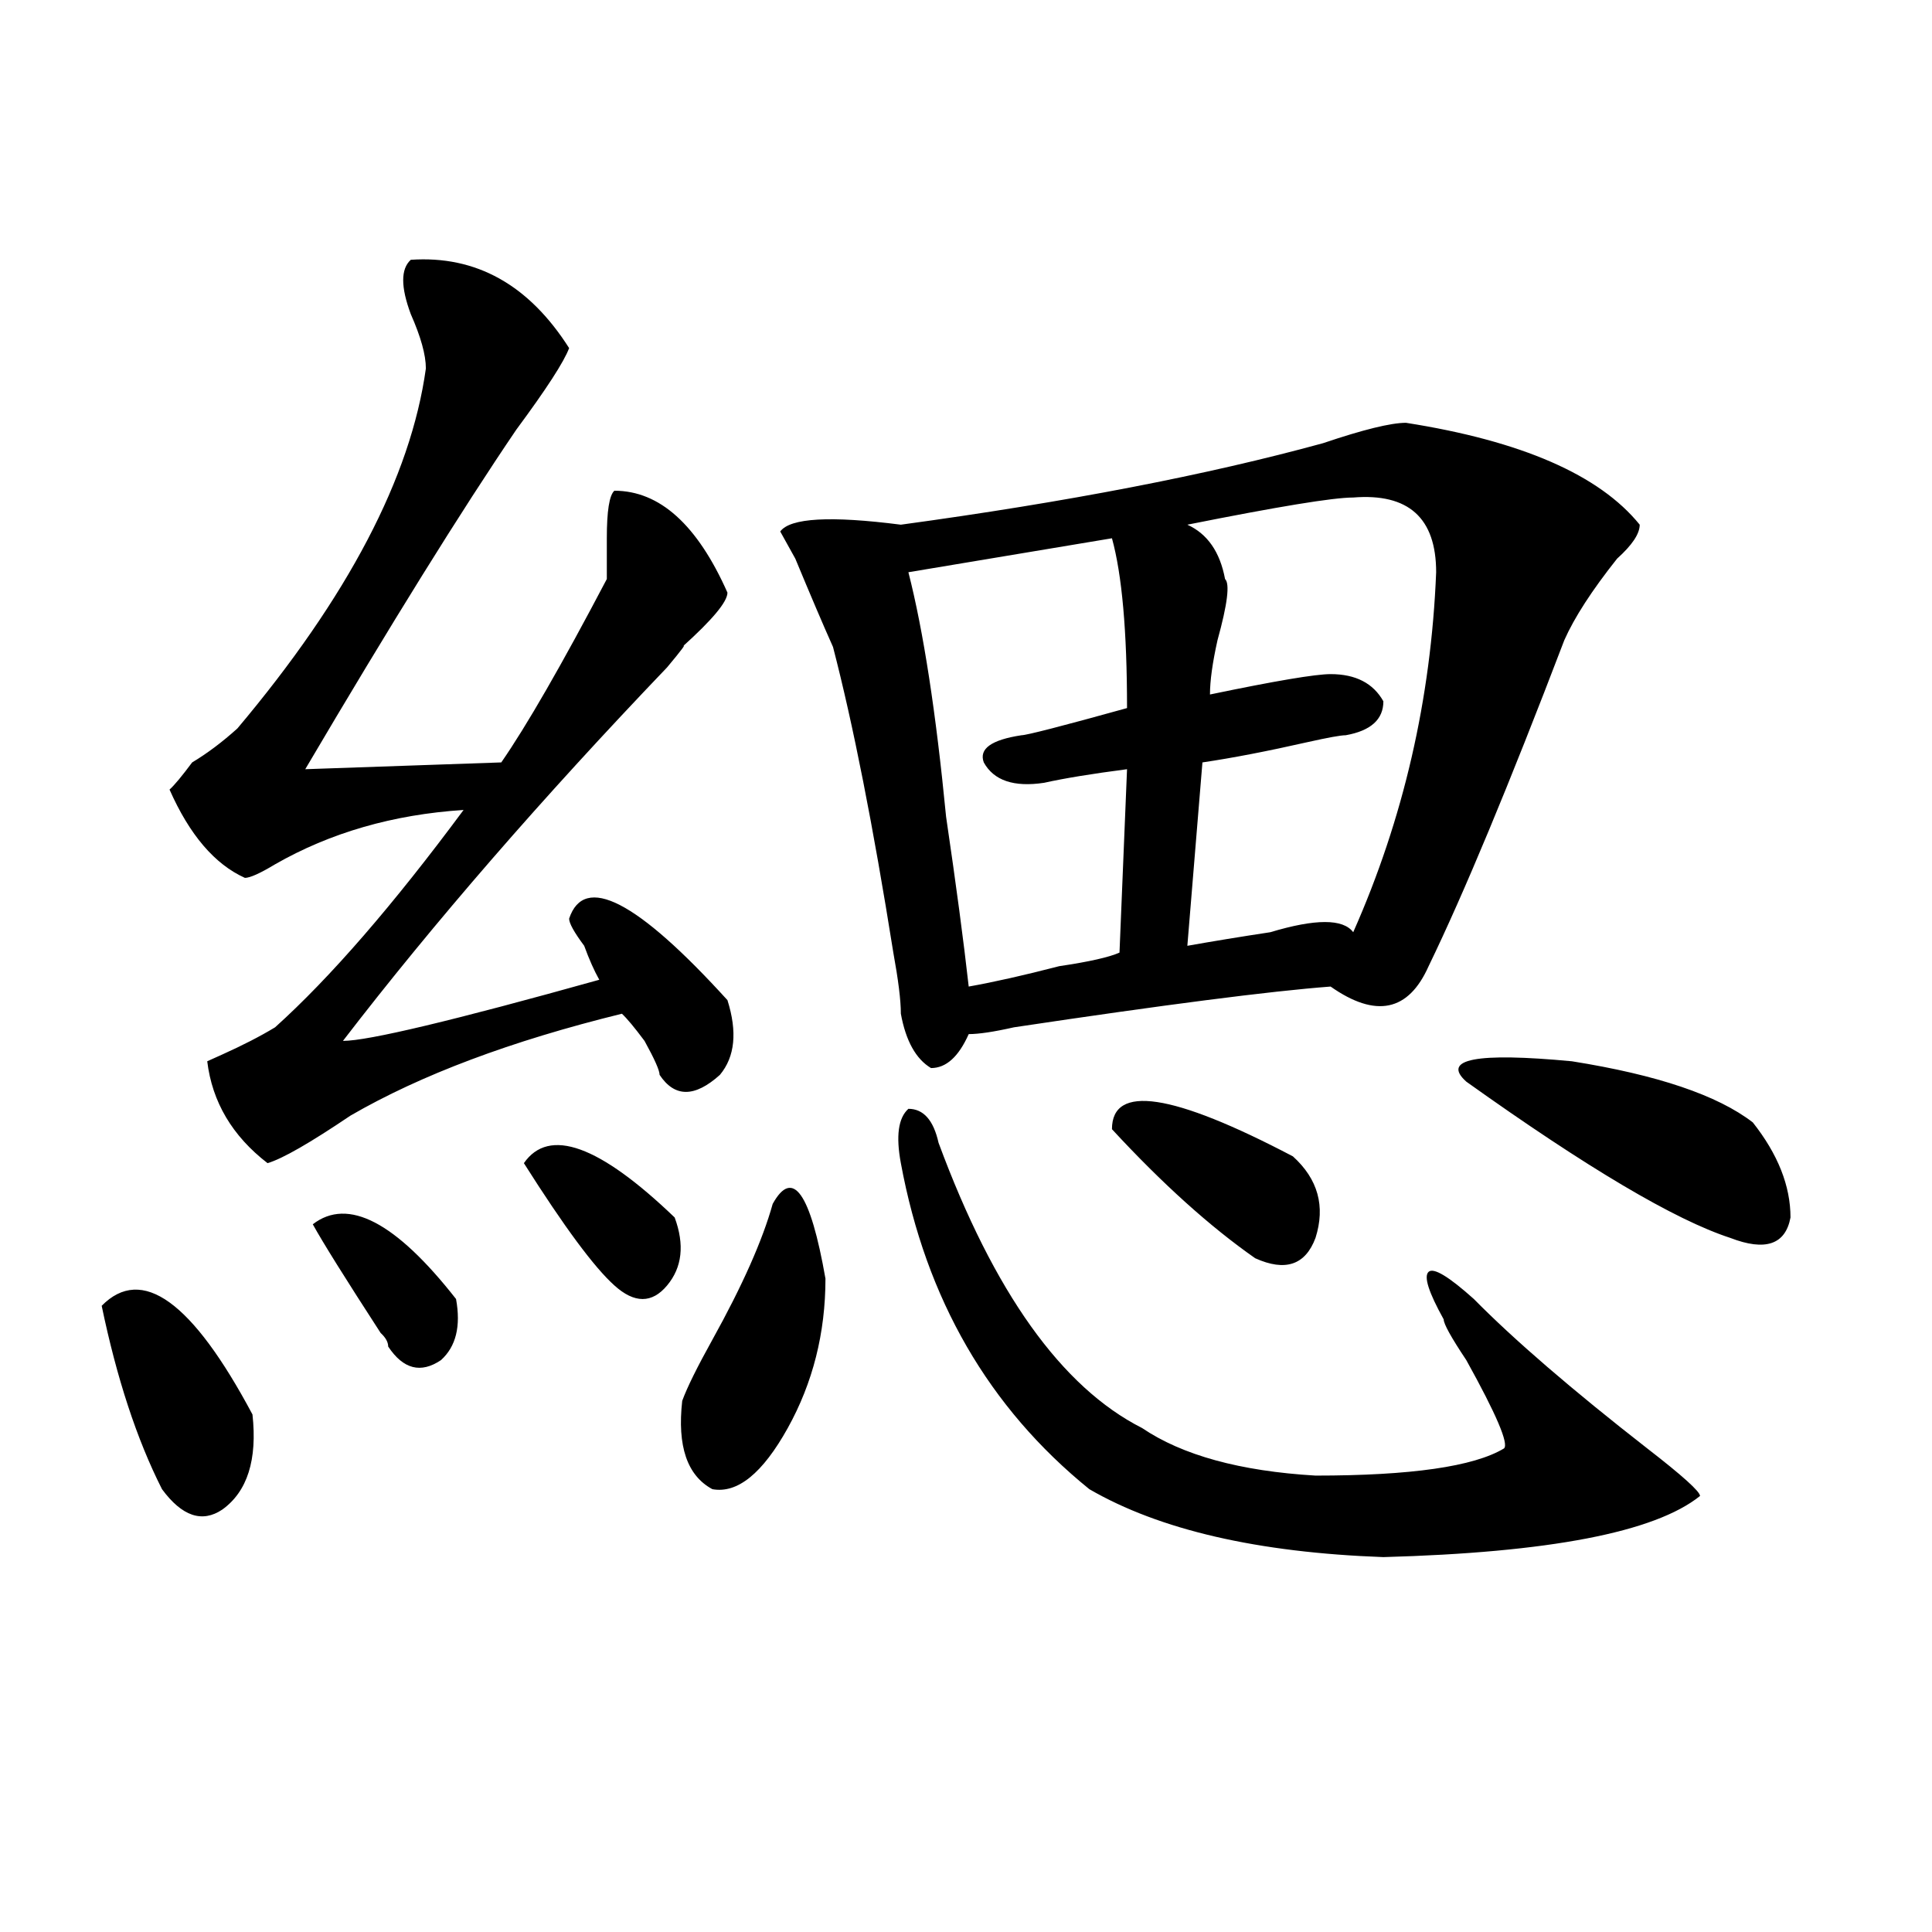 <?xml version="1.0" encoding="utf-8"?>
<!-- Generator: Adobe Illustrator 16.0.0, SVG Export Plug-In . SVG Version: 6.00 Build 0)  -->
<!DOCTYPE svg PUBLIC "-//W3C//DTD SVG 1.1//EN" "http://www.w3.org/Graphics/SVG/1.1/DTD/svg11.dtd">
<svg version="1.1" id="图层_1" xmlns="http://www.w3.org/2000/svg" xmlns:xlink="http://www.w3.org/1999/xlink" x="0px" y="0px"
	 width="1000px" height="1000px" viewBox="0 0 1000 1000" enable-background="new 0 0 1000 1000" xml:space="preserve">
<path d="M52.633,675.875c20.792-21.094,46.828-2.307,78.047,56.25c2.562,23.456-2.622,39.881-15.609,49.219
	c-10.427,7.031-20.853,3.516-31.219-10.547C70.804,745.034,60.438,713.394,52.633,675.875z M212.629,134.469
	c33.78-2.307,61.097,12.909,81.949,45.703c-2.622,7.031-11.707,21.094-27.316,42.188c-28.657,42.188-65.06,100.8-109.266,175.781
	l101.461-3.516c12.987-18.731,31.219-50.372,54.633-94.922c0-4.669,0-11.7,0-21.094c0-14.063,1.28-22.247,3.902-24.609
	c23.414,0,42.926,17.578,58.535,52.734c0,4.725-7.805,14.063-23.414,28.125c2.562-2.307,0,1.209-7.805,10.547
	c-65.06,68.006-120.973,132.44-167.801,193.359c12.987,0,57.194-10.547,132.68-31.641c-2.622-4.669-5.243-10.547-7.805-17.578
	c-5.243-7.031-7.805-11.7-7.805-14.063c7.805-23.4,35.121-9.338,81.949,42.188c5.183,16.425,3.902,29.334-3.902,38.672
	c-13.048,11.756-23.414,11.756-31.219,0c0-2.307-2.622-8.185-7.805-17.578c-5.243-7.031-9.146-11.7-11.707-14.063
	c-57.255,14.063-104.083,31.641-140.484,52.734c-20.853,14.063-35.121,22.303-42.926,24.609
	c-18.231-14.063-28.657-31.641-31.219-52.734l7.805-3.516c10.366-4.669,19.512-9.338,27.316-14.063
	c28.597-25.763,61.097-63.281,97.559-112.5c-36.462,2.362-68.962,11.756-97.559,28.125c-7.805,4.725-13.048,7.031-15.609,7.031
	c-15.609-7.031-28.657-22.247-39.023-45.703c2.562-2.307,6.464-7.031,11.707-14.063c7.805-4.669,15.609-10.547,23.414-17.578
	c57.194-67.95,89.754-130.078,97.559-186.328c0-7.031-2.622-16.369-7.805-28.125C207.386,148.531,207.386,139.193,212.629,134.469z
	 M161.898,633.688c18.171-14.063,42.926-1.153,74.145,38.672c2.562,14.063,0,24.609-7.805,31.641
	c-10.427,7.031-19.512,4.725-27.316-7.031c0-2.307-1.341-4.669-3.902-7.031C178.788,661.813,167.081,643.081,161.898,633.688z
	 M271.164,602.047c12.987-18.731,39.023-9.338,78.047,28.125c5.183,14.063,3.902,25.818-3.902,35.156
	c-7.805,9.394-16.95,9.394-27.316,0C307.565,655.99,291.956,634.896,271.164,602.047z M399.941,623.141
	c10.366-18.731,19.512-5.822,27.316,38.672c0,28.125-6.524,53.943-19.512,77.344c-13.048,23.456-26.036,34.003-39.023,31.641
	c-13.048-7.031-18.231-22.247-15.609-45.703c2.562-7.031,7.805-17.578,15.609-31.641
	C384.332,665.328,394.698,641.928,399.941,623.141z M727.738,218.844c59.815,9.394,100.12,26.972,120.973,52.734
	c0,4.725-3.902,10.547-11.707,17.578c-13.048,16.425-22.134,30.487-27.316,42.188c-28.657,75.037-52.071,131.287-70.242,168.75
	c-10.427,23.456-27.316,26.972-50.73,10.547c-31.219,2.362-85.852,9.394-163.898,21.094c-10.427,2.362-18.231,3.516-23.414,3.516
	c-5.243,11.756-11.707,17.578-19.512,17.578c-7.805-4.669-13.048-14.063-15.609-28.125c0-7.031-1.341-17.578-3.902-31.641
	c-10.427-65.588-20.853-118.322-31.219-158.203c-5.243-11.7-11.707-26.916-19.512-45.703l-7.805-14.063
	c5.183-7.031,25.976-8.185,62.438-3.516c85.852-11.7,158.655-25.763,218.531-42.188
	C705.604,222.359,719.934,218.844,727.738,218.844z M466.281,602.047c-2.622-14.063-1.341-23.4,3.902-28.125
	c7.805,0,12.987,5.878,15.609,17.578c28.597,77.344,63.718,126.563,105.363,147.656c20.792,14.063,50.73,22.303,89.754,24.609
	c49.39,0,81.949-4.669,97.559-14.063c2.562-2.307-3.902-17.578-19.512-45.703c-7.805-11.7-11.707-18.731-11.707-21.094
	c-7.805-14.063-10.427-22.247-7.805-24.609c2.562-2.307,10.366,2.362,23.414,14.063c20.792,21.094,50.73,46.912,89.754,77.344
	c18.171,14.063,27.316,22.303,27.316,24.609c-23.414,18.787-78.047,29.278-163.898,31.641
	c-65.06-2.362-115.79-14.063-152.191-35.156C511.769,728.609,479.269,672.359,466.281,602.047z M575.547,278.609l-105.363,17.578
	c7.805,30.487,14.269,72.675,19.512,126.563c5.183,35.156,9.085,64.49,11.707,87.891c12.987-2.307,28.597-5.822,46.828-10.547
	c15.609-2.307,25.976-4.669,31.219-7.031l3.902-94.922c-18.231,2.362-32.56,4.725-42.926,7.031
	c-15.609,2.362-26.036-1.153-31.219-10.547c-2.622-7.031,3.902-11.7,19.512-14.063c2.562,0,20.792-4.669,54.633-14.063
	C583.352,326.675,580.729,297.396,575.547,278.609z M575.547,584.469c0-23.4,31.219-18.731,93.656,14.063
	c12.987,11.756,16.89,25.818,11.707,42.188c-5.243,14.063-15.609,17.578-31.219,10.547
	C626.277,634.896,601.522,612.594,575.547,584.469z M700.422,257.516c-10.427,0-39.023,4.725-85.852,14.063
	c10.366,4.725,16.89,14.063,19.512,28.125c2.562,2.362,1.28,12.909-3.902,31.641c-2.622,11.756-3.902,21.094-3.902,28.125
	c33.78-7.031,54.633-10.547,62.438-10.547c12.987,0,22.073,4.725,27.316,14.063c0,9.394-6.524,15.271-19.512,17.578
	c-2.622,0-9.146,1.209-19.512,3.516c-20.853,4.725-39.023,8.24-54.633,10.547l-7.805,94.922c12.987-2.307,27.316-4.669,42.926-7.031
	c23.414-7.031,37.683-7.031,42.926,0c25.976-58.557,40.304-120.685,42.926-186.328C743.348,268.063,729.019,255.209,700.422,257.516
	z M758.957,559.859c-13.048-11.7,5.183-15.216,54.633-10.547c44.206,7.031,75.425,17.578,93.656,31.641
	c12.987,16.425,19.512,32.85,19.512,49.219c-2.622,14.063-13.048,17.578-31.219,10.547
	C866.882,631.381,821.395,604.409,758.957,559.859z"/>
</svg>
